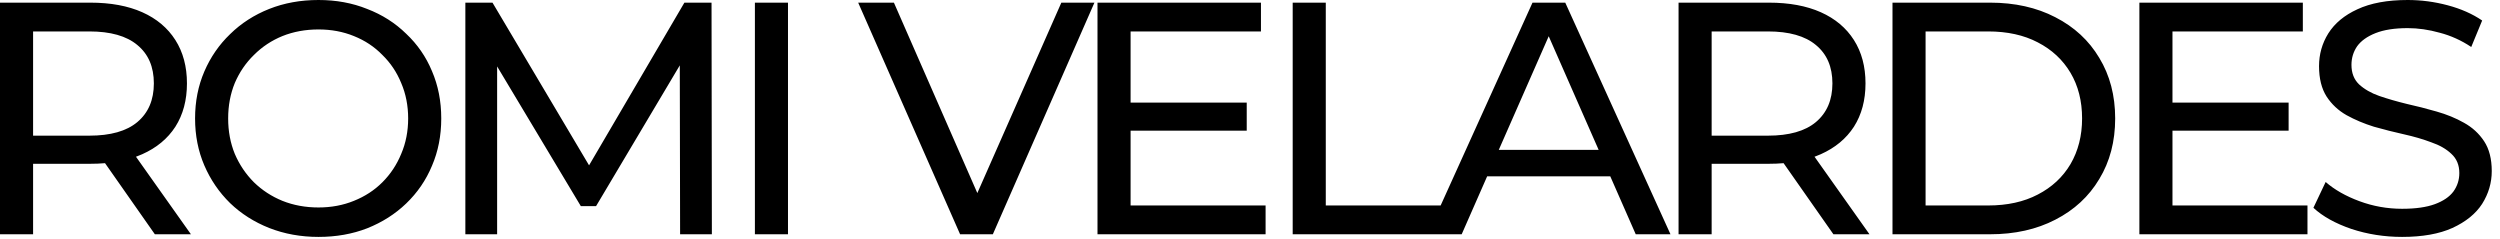 <svg xmlns="http://www.w3.org/2000/svg" width="272" height="26" viewBox="0 0 272 26" fill="none"><path d="M1.37091e-06 25.488V0.288H9.828C12.036 0.288 13.92 0.636 15.48 1.332C17.04 2.028 18.24 3.036 19.08 4.356C19.92 5.676 20.34 7.248 20.34 9.072C20.34 10.896 19.92 12.468 19.08 13.788C18.24 15.084 17.04 16.08 15.48 16.776C13.92 17.472 12.036 17.82 9.828 17.82H1.98L3.6 16.164V25.488H1.37091e-06ZM16.848 25.488L10.44 16.344H14.292L20.772 25.488H16.848ZM3.6 16.524L1.98 14.76H9.72C12.024 14.76 13.764 14.268 14.94 13.284C16.14 12.276 16.74 10.872 16.74 9.072C16.74 7.272 16.14 5.88 14.94 4.896C13.764 3.912 12.024 3.42 9.72 3.42H1.98L3.6 1.62V16.524ZM34.652 25.776C32.732 25.776 30.944 25.452 29.288 24.804C27.656 24.156 26.24 23.256 25.04 22.104C23.84 20.928 22.904 19.56 22.232 18C21.56 16.44 21.224 14.736 21.224 12.888C21.224 11.04 21.56 9.336 22.232 7.776C22.904 6.216 23.84 4.86 25.04 3.708C26.24 2.532 27.656 1.62 29.288 0.972C30.92 0.324 32.708 -2.40803e-05 34.652 -2.40803e-05C36.572 -2.40803e-05 38.336 0.324 39.944 0.972C41.576 1.596 42.992 2.496 44.192 3.672C45.416 4.824 46.352 6.18 47 7.74C47.672 9.3 48.008 11.016 48.008 12.888C48.008 14.76 47.672 16.476 47 18.036C46.352 19.596 45.416 20.964 44.192 22.14C42.992 23.292 41.576 24.192 39.944 24.84C38.336 25.464 36.572 25.776 34.652 25.776ZM34.652 22.572C36.044 22.572 37.328 22.332 38.504 21.852C39.704 21.372 40.736 20.7 41.6 19.836C42.488 18.948 43.172 17.916 43.652 16.74C44.156 15.564 44.408 14.28 44.408 12.888C44.408 11.496 44.156 10.212 43.652 9.036C43.172 7.86 42.488 6.84 41.6 5.976C40.736 5.088 39.704 4.404 38.504 3.924C37.328 3.444 36.044 3.204 34.652 3.204C33.236 3.204 31.928 3.444 30.728 3.924C29.552 4.404 28.52 5.088 27.632 5.976C26.744 6.84 26.048 7.86 25.544 9.036C25.064 10.212 24.824 11.496 24.824 12.888C24.824 14.28 25.064 15.564 25.544 16.74C26.048 17.916 26.744 18.948 27.632 19.836C28.52 20.7 29.552 21.372 30.728 21.852C31.928 22.332 33.236 22.572 34.652 22.572ZM50.631 25.488V0.288H53.583L64.887 19.332H63.303L74.463 0.288H77.415L77.451 25.488H73.995L73.959 5.724H74.787L64.851 22.428H63.195L53.187 5.724H54.087V25.488H50.631ZM82.133 25.488V0.288H85.733V25.488H82.133ZM104.458 25.488L93.37 0.288H97.258L107.446 23.544H105.214L115.474 0.288H119.074L108.022 25.488H104.458ZM122.684 11.16H135.644V14.22H122.684V11.16ZM123.008 22.356H137.696V25.488H119.408V0.288H137.192V3.42H123.008V22.356ZM140.645 25.488V0.288H144.245V22.356H157.889V25.488H140.645ZM155.324 25.488L166.736 0.288H170.3L181.748 25.488H177.968L167.78 2.304H169.22L159.032 25.488H155.324ZM160.184 19.188L161.156 16.308H175.34L176.384 19.188H160.184ZM182.627 25.488V0.288H192.455C194.663 0.288 196.547 0.636 198.107 1.332C199.667 2.028 200.867 3.036 201.707 4.356C202.547 5.676 202.967 7.248 202.967 9.072C202.967 10.896 202.547 12.468 201.707 13.788C200.867 15.084 199.667 16.08 198.107 16.776C196.547 17.472 194.663 17.82 192.455 17.82H184.607L186.227 16.164V25.488H182.627ZM199.475 25.488L193.067 16.344H196.919L203.399 25.488H199.475ZM186.227 16.524L184.607 14.76H192.347C194.651 14.76 196.391 14.268 197.567 13.284C198.767 12.276 199.367 10.872 199.367 9.072C199.367 7.272 198.767 5.88 197.567 4.896C196.391 3.912 194.651 3.42 192.347 3.42H184.607L186.227 1.62V16.524ZM205.903 25.488V0.288H216.523C219.211 0.288 221.575 0.816 223.615 1.872C225.679 2.928 227.275 4.404 228.403 6.3C229.555 8.196 230.131 10.392 230.131 12.888C230.131 15.384 229.555 17.58 228.403 19.476C227.275 21.372 225.679 22.848 223.615 23.904C221.575 24.96 219.211 25.488 216.523 25.488H205.903ZM209.503 22.356H216.307C218.395 22.356 220.195 21.96 221.707 21.168C223.243 20.376 224.431 19.272 225.271 17.856C226.111 16.416 226.531 14.76 226.531 12.888C226.531 10.992 226.111 9.336 225.271 7.92C224.431 6.504 223.243 5.4 221.707 4.608C220.195 3.816 218.395 3.42 216.307 3.42H209.503V22.356ZM236.041 11.16H249.001V14.22H236.041V11.16ZM236.365 22.356H251.053V25.488H232.765V0.288H250.549V3.42H236.365V22.356ZM261.347 25.776C259.427 25.776 257.591 25.488 255.839 24.912C254.087 24.312 252.707 23.544 251.699 22.608L253.031 19.8C253.991 20.64 255.215 21.336 256.703 21.888C258.191 22.44 259.739 22.716 261.347 22.716C262.811 22.716 263.999 22.548 264.911 22.212C265.823 21.876 266.495 21.42 266.927 20.844C267.359 20.244 267.575 19.572 267.575 18.828C267.575 17.964 267.287 17.268 266.711 16.74C266.159 16.212 265.427 15.792 264.515 15.48C263.627 15.144 262.643 14.856 261.563 14.616C260.483 14.376 259.391 14.1 258.287 13.788C257.207 13.452 256.211 13.032 255.299 12.528C254.411 12.024 253.691 11.352 253.139 10.512C252.587 9.648 252.311 8.544 252.311 7.2C252.311 5.904 252.647 4.716 253.319 3.636C254.015 2.532 255.071 1.656 256.487 1.008C257.927 0.336 259.751 -2.40803e-05 261.959 -2.40803e-05C263.423 -2.40803e-05 264.875 0.192 266.315 0.576C267.755 0.96 269.003 1.512 270.059 2.232L268.871 5.112C267.791 4.392 266.651 3.876 265.451 3.564C264.251 3.228 263.087 3.06 261.959 3.06C260.543 3.06 259.379 3.24 258.467 3.6C257.555 3.96 256.883 4.44 256.451 5.04C256.043 5.64 255.839 6.312 255.839 7.056C255.839 7.944 256.115 8.652 256.667 9.18C257.243 9.708 257.975 10.128 258.863 10.44C259.775 10.752 260.771 11.04 261.851 11.304C262.931 11.544 264.011 11.82 265.091 12.132C266.195 12.444 267.191 12.852 268.079 13.356C268.991 13.86 269.723 14.532 270.275 15.372C270.827 16.212 271.103 17.292 271.103 18.612C271.103 19.884 270.755 21.072 270.059 22.176C269.363 23.256 268.283 24.132 266.819 24.804C265.379 25.452 263.555 25.776 261.347 25.776Z" fill="black"></path></svg>